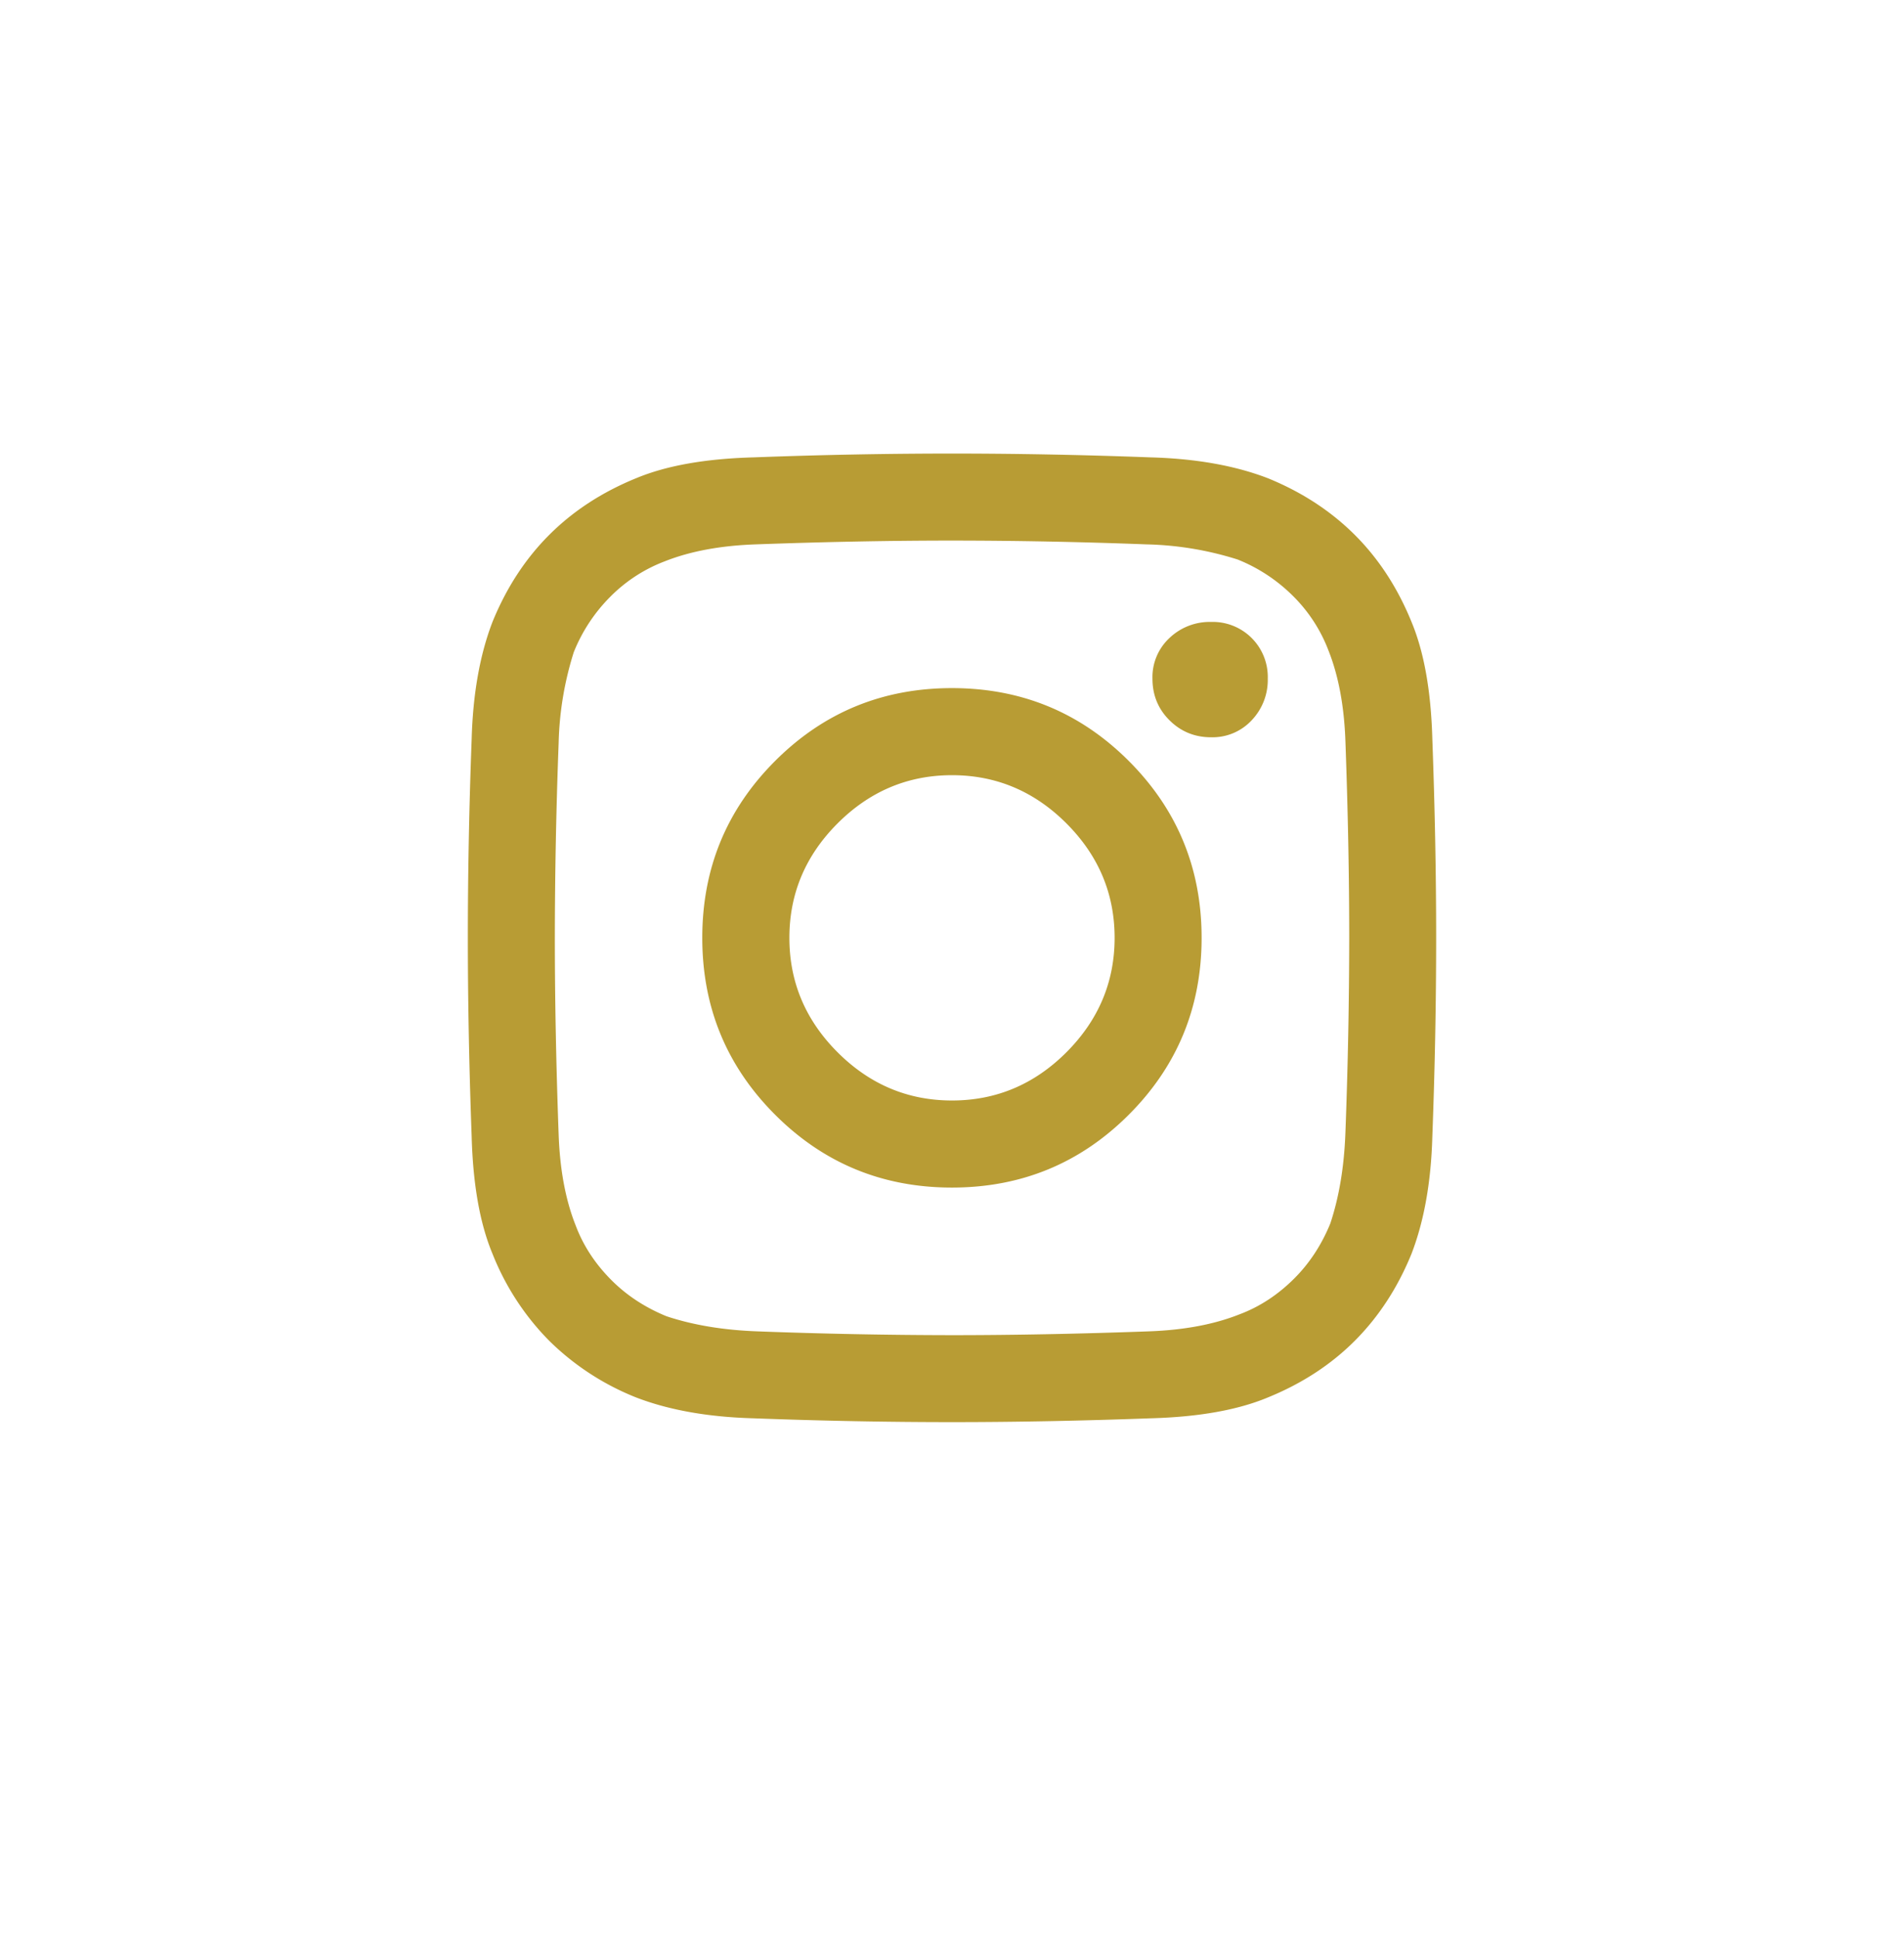 <svg xmlns="http://www.w3.org/2000/svg" width="32" height="32.566" viewBox="0 0 32 32.566"><path fill="#B89C34" d="M19.337 7.685c.763.021 1.42.138 1.971.35.572.233 1.059.551 1.462.953s.72.89.953 1.462c.212.509.328 1.165.35 1.971.042 1.144.064 2.257.064 3.337s-.021 2.193-.064 3.337c-.021.763-.138 1.42-.35 1.971-.233.572-.551 1.059-.953 1.462s-.89.72-1.462.953c-.509.212-1.165.328-1.971.35-1.144.042-2.257.064-3.337.064s-2.193-.021-3.337-.064c-.763-.021-1.42-.138-1.971-.35a4.383 4.383 0 0 1-1.462-.953 4.368 4.368 0 0 1-.953-1.462c-.212-.509-.328-1.165-.35-1.971-.042-1.144-.064-2.257-.064-3.337s.021-2.193.064-3.337c.021-.763.138-1.42.35-1.971.233-.572.551-1.06.953-1.462.403-.403.89-.72 1.462-.953.509-.212 1.165-.328 1.971-.35 1.144-.043 2.256-.064 3.337-.064s2.193.021 3.337.064zm-6.642 1.462c-.593.021-1.102.117-1.526.286a2.573 2.573 0 0 0-.922.604 2.776 2.776 0 0 0-.604.922 5.466 5.466 0 0 0-.254 1.526 89.45 89.45 0 0 0-.064 3.274c0 1.017.021 2.119.064 3.305.021.593.117 1.102.286 1.526.127.339.328.646.604.922.254.254.561.456.922.604.445.148.953.233 1.526.254a89.45 89.45 0 0 0 3.274.064c1.017 0 2.119-.021 3.305-.064.593-.021 1.102-.117 1.526-.286.339-.127.646-.328.922-.604.254-.254.456-.561.604-.922.148-.445.233-.953.254-1.526a89.45 89.45 0 0 0 .064-3.274c0-1.017-.021-2.119-.064-3.305-.021-.593-.117-1.102-.286-1.526a2.573 2.573 0 0 0-.604-.922 2.776 2.776 0 0 0-.922-.604 5.466 5.466 0 0 0-1.526-.254A87.347 87.347 0 0 0 16 9.083c-1.017 0-2.119.021-3.305.064zm7.5 6.611c0 1.165-.408 2.156-1.224 2.972-.816.816-1.806 1.224-2.972 1.224s-2.156-.408-2.972-1.224c-.816-.816-1.224-1.806-1.224-2.972s.408-2.156 1.224-2.972 1.806-1.224 2.972-1.224 2.156.408 2.972 1.224c.816.816 1.224 1.806 1.224 2.972zm-1.462 0c0-.742-.27-1.383-.81-1.923s-1.181-.81-1.923-.81-1.383.27-1.923.81-.81 1.181-.81 1.923.27 1.383.81 1.923 1.181.81 1.923.81 1.383-.27 1.923-.81c.54-.541.81-1.182.81-1.923zm1.621-5.308a.98.98 0 0 0-.699.27.898.898 0 0 0-.286.683c0 .275.095.509.286.699s.424.286.699.286a.898.898 0 0 0 .683-.286.981.981 0 0 0 .27-.699.925.925 0 0 0-.953-.953z"/></svg>